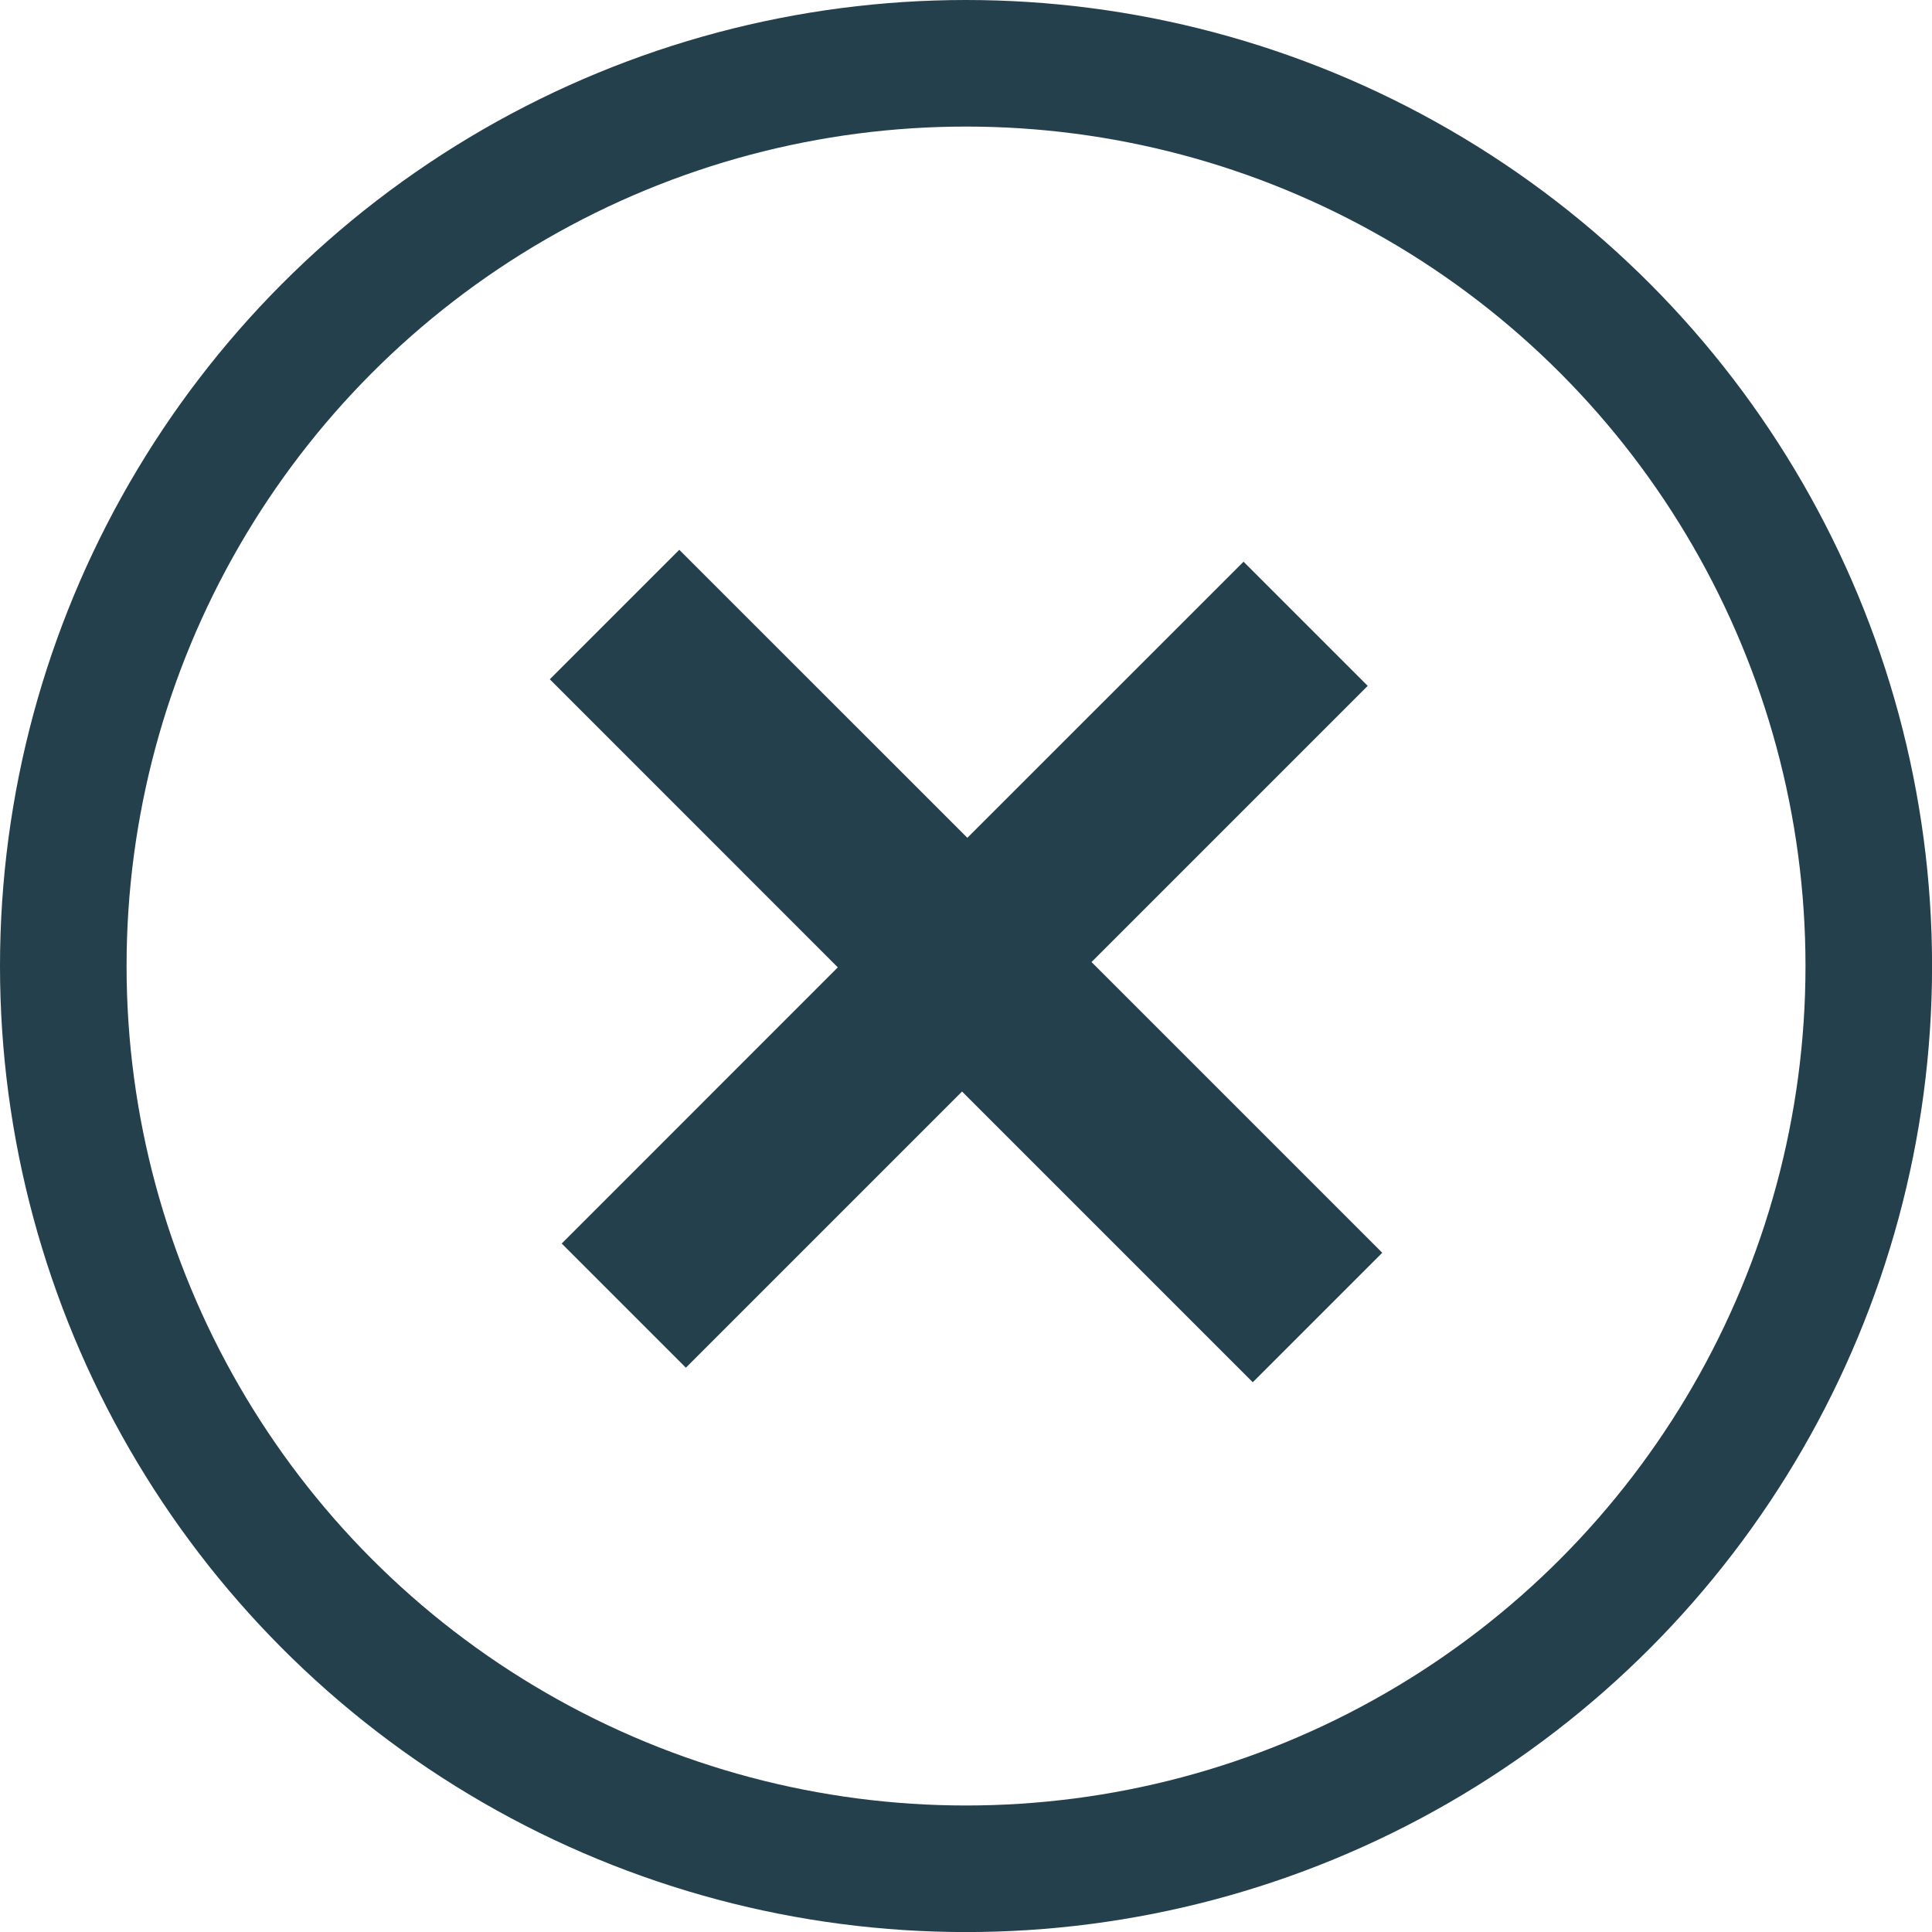 <?xml version="1.0" encoding="utf-8"?>
<!-- Generator: Adobe Illustrator 23.0.1, SVG Export Plug-In . SVG Version: 6.00 Build 0)  -->
<svg version="1.1" xmlns="http://www.w3.org/2000/svg" xmlns:xlink="http://www.w3.org/1999/xlink" x="0px" y="0px"
	 viewBox="0 0 30.529 30.529" style="enable-background:new 0 0 30.529 30.529;" xml:space="preserve">
<style type="text/css">
	.st0{fill:none;}
	.st1{fill:none;stroke:#24404C;stroke-width:2;}
	.st2{fill:#24404C;}
</style>
<g id="Ebene_1">
	<g transform="translate(-356.735 -765.735)">
		<g transform="translate(356.735 765.735)">
			<circle class="st0" cx="15.265" cy="15.265" r="15.265"/>
			<circle class="st1" cx="15.265" cy="15.265" r="14.265"/>
		</g>
	</g>
</g>
<g id="Isolationsmodus">
	<polygon class="st2" points="10.734,8.688 15.286,13.239 19.65,8.876 21.612,10.838 17.248,15.202 21.842,19.796 19.796,21.842 
		15.202,17.248 10.838,21.612 8.876,19.65 13.239,15.286 8.688,10.734 	"/>
</g>
</svg>
